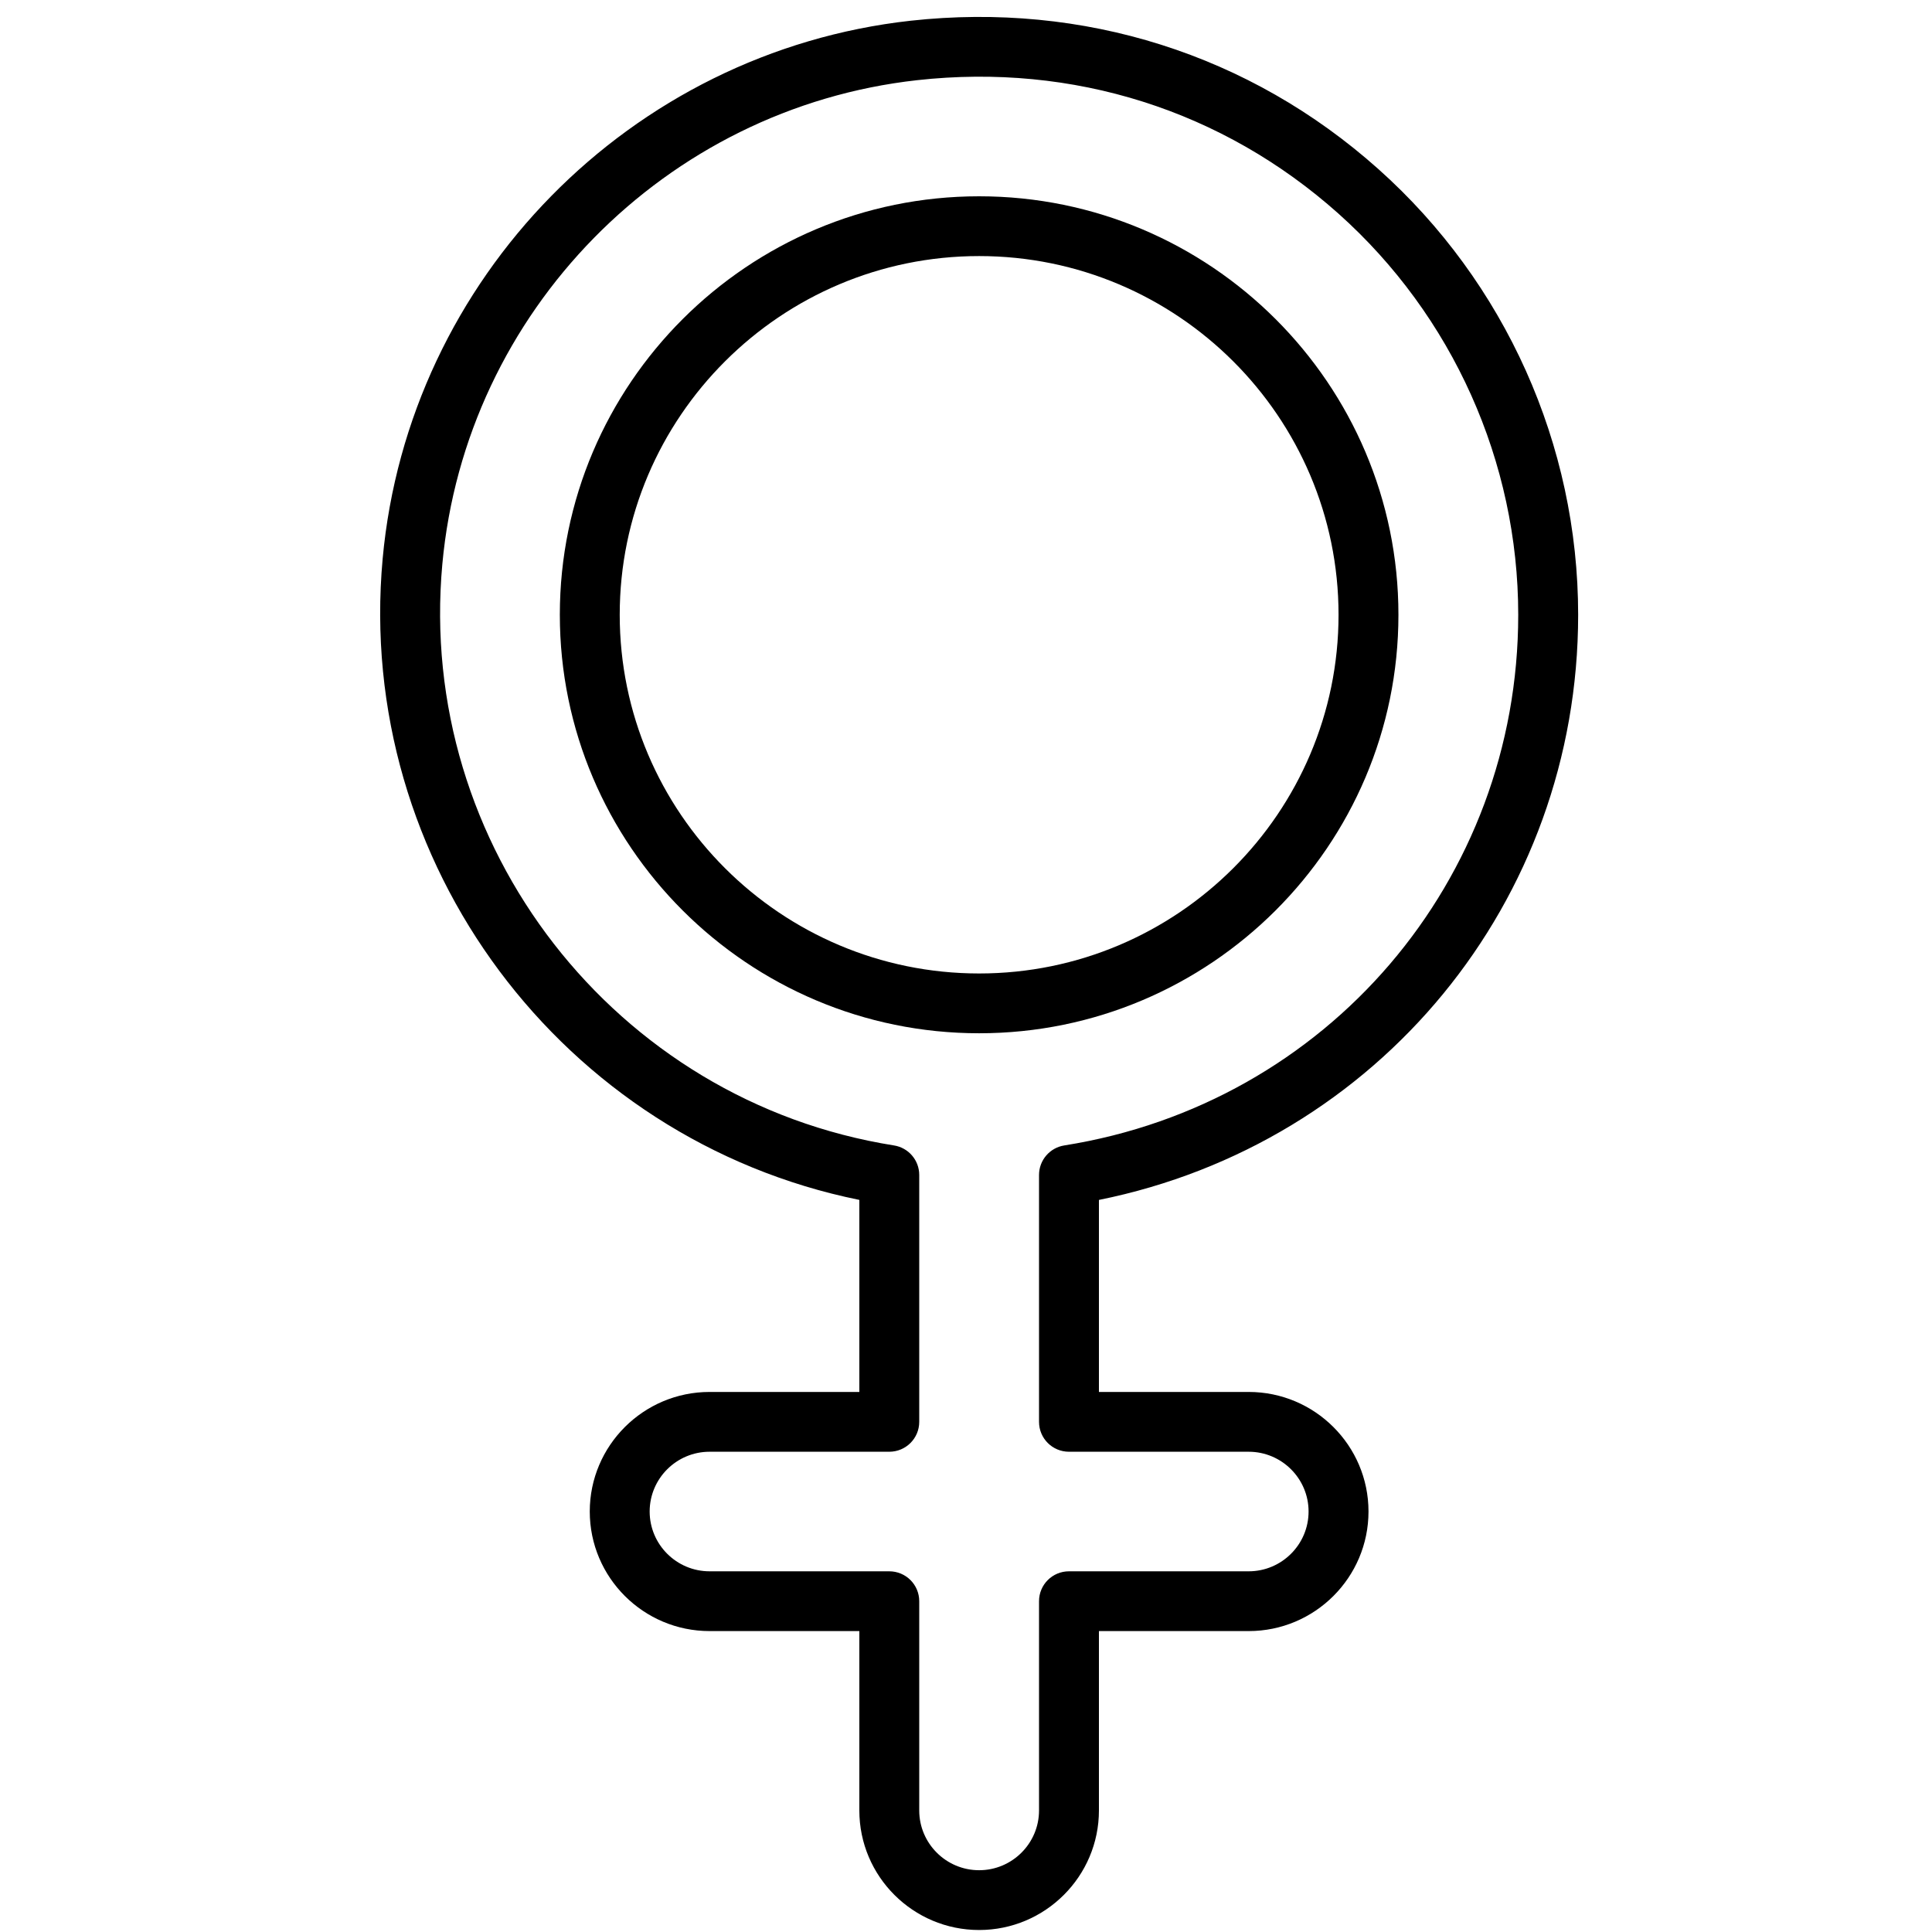 <?xml version="1.0"?>
<svg xmlns="http://www.w3.org/2000/svg" xmlns:xlink="http://www.w3.org/1999/xlink" width="100" zoomAndPan="magnify" viewBox="0 0 300 300" height="100" preserveAspectRatio="xMidYMid meet" version="1.0"><defs><clipPath id="001cbf30c0"><path d="M 59 2 L 245.062 2 L 245.062 300 L 59 300 Z M 59 2 " clip-rule="nonzero"/></clipPath></defs><path fill="#000000" d="M 217.148 95.461 C 217.148 59.629 187.941 30.48 152.039 30.48 C 116.137 30.48 86.93 59.629 86.93 95.461 C 86.93 131.293 116.137 160.445 152.039 160.445 C 187.941 160.445 217.148 131.293 217.148 95.461 Z M 152.039 151.16 C 121.266 151.16 96.23 126.176 96.23 95.461 C 96.23 64.75 121.266 39.762 152.039 39.762 C 182.812 39.762 207.848 64.75 207.848 95.461 C 207.848 126.176 182.812 151.16 152.039 151.16 Z M 152.039 151.16 " fill-opacity="1" fill-rule="nonzero"/><g clip-path="url(#001cbf30c0)"><path fill="#000000" d="M 245.055 95.461 C 245.055 69.082 233.75 43.867 214.047 26.266 C 194.066 8.418 168.238 0.273 141.398 3.219 C 97.879 8.047 63.406 43.184 59.418 86.762 C 55.102 134.02 87.371 176.977 133.438 186.32 L 133.438 216.141 L 110.184 216.141 C 99.922 216.141 91.578 224.469 91.578 234.707 C 91.578 244.949 99.922 253.273 110.184 253.273 L 133.438 253.273 L 133.438 281.125 C 133.438 291.363 141.777 299.691 152.039 299.691 C 162.297 299.691 170.641 291.363 170.641 281.125 L 170.641 253.273 L 193.895 253.273 C 204.156 253.273 212.5 244.949 212.5 234.707 C 212.5 224.469 204.156 216.141 193.895 216.141 L 170.641 216.141 L 170.641 186.324 C 213.992 177.586 245.055 139.984 245.055 95.461 Z M 165.992 225.426 L 193.895 225.426 C 199.02 225.426 203.195 229.59 203.195 234.707 C 203.195 239.828 199.02 243.992 193.895 243.992 L 165.992 243.992 C 163.418 243.992 161.34 246.066 161.34 248.633 L 161.34 281.125 C 161.34 286.242 157.164 290.406 152.039 290.406 C 146.91 290.406 142.738 286.242 142.738 281.125 L 142.738 248.633 C 142.738 246.066 140.656 243.992 138.086 243.992 L 110.184 243.992 C 105.051 243.992 100.879 239.828 100.879 234.707 C 100.879 229.59 105.051 225.426 110.184 225.426 L 138.086 225.426 C 140.656 225.426 142.738 223.352 142.738 220.785 L 142.738 182.445 C 142.738 180.164 141.078 178.219 138.816 177.863 C 95.496 170.988 64.688 131.34 68.684 87.609 C 72.27 48.402 103.281 16.793 142.426 12.449 C 166.629 9.766 189.867 17.125 207.844 33.18 C 225.574 49.023 235.75 71.727 235.75 95.461 C 235.75 136.727 206.109 171.379 165.262 177.863 C 163.004 178.219 161.34 180.164 161.34 182.445 L 161.34 220.785 C 161.34 223.352 163.418 225.426 165.992 225.426 Z M 165.992 225.426 " fill-opacity="1" fill-rule="nonzero"/></g></svg>
